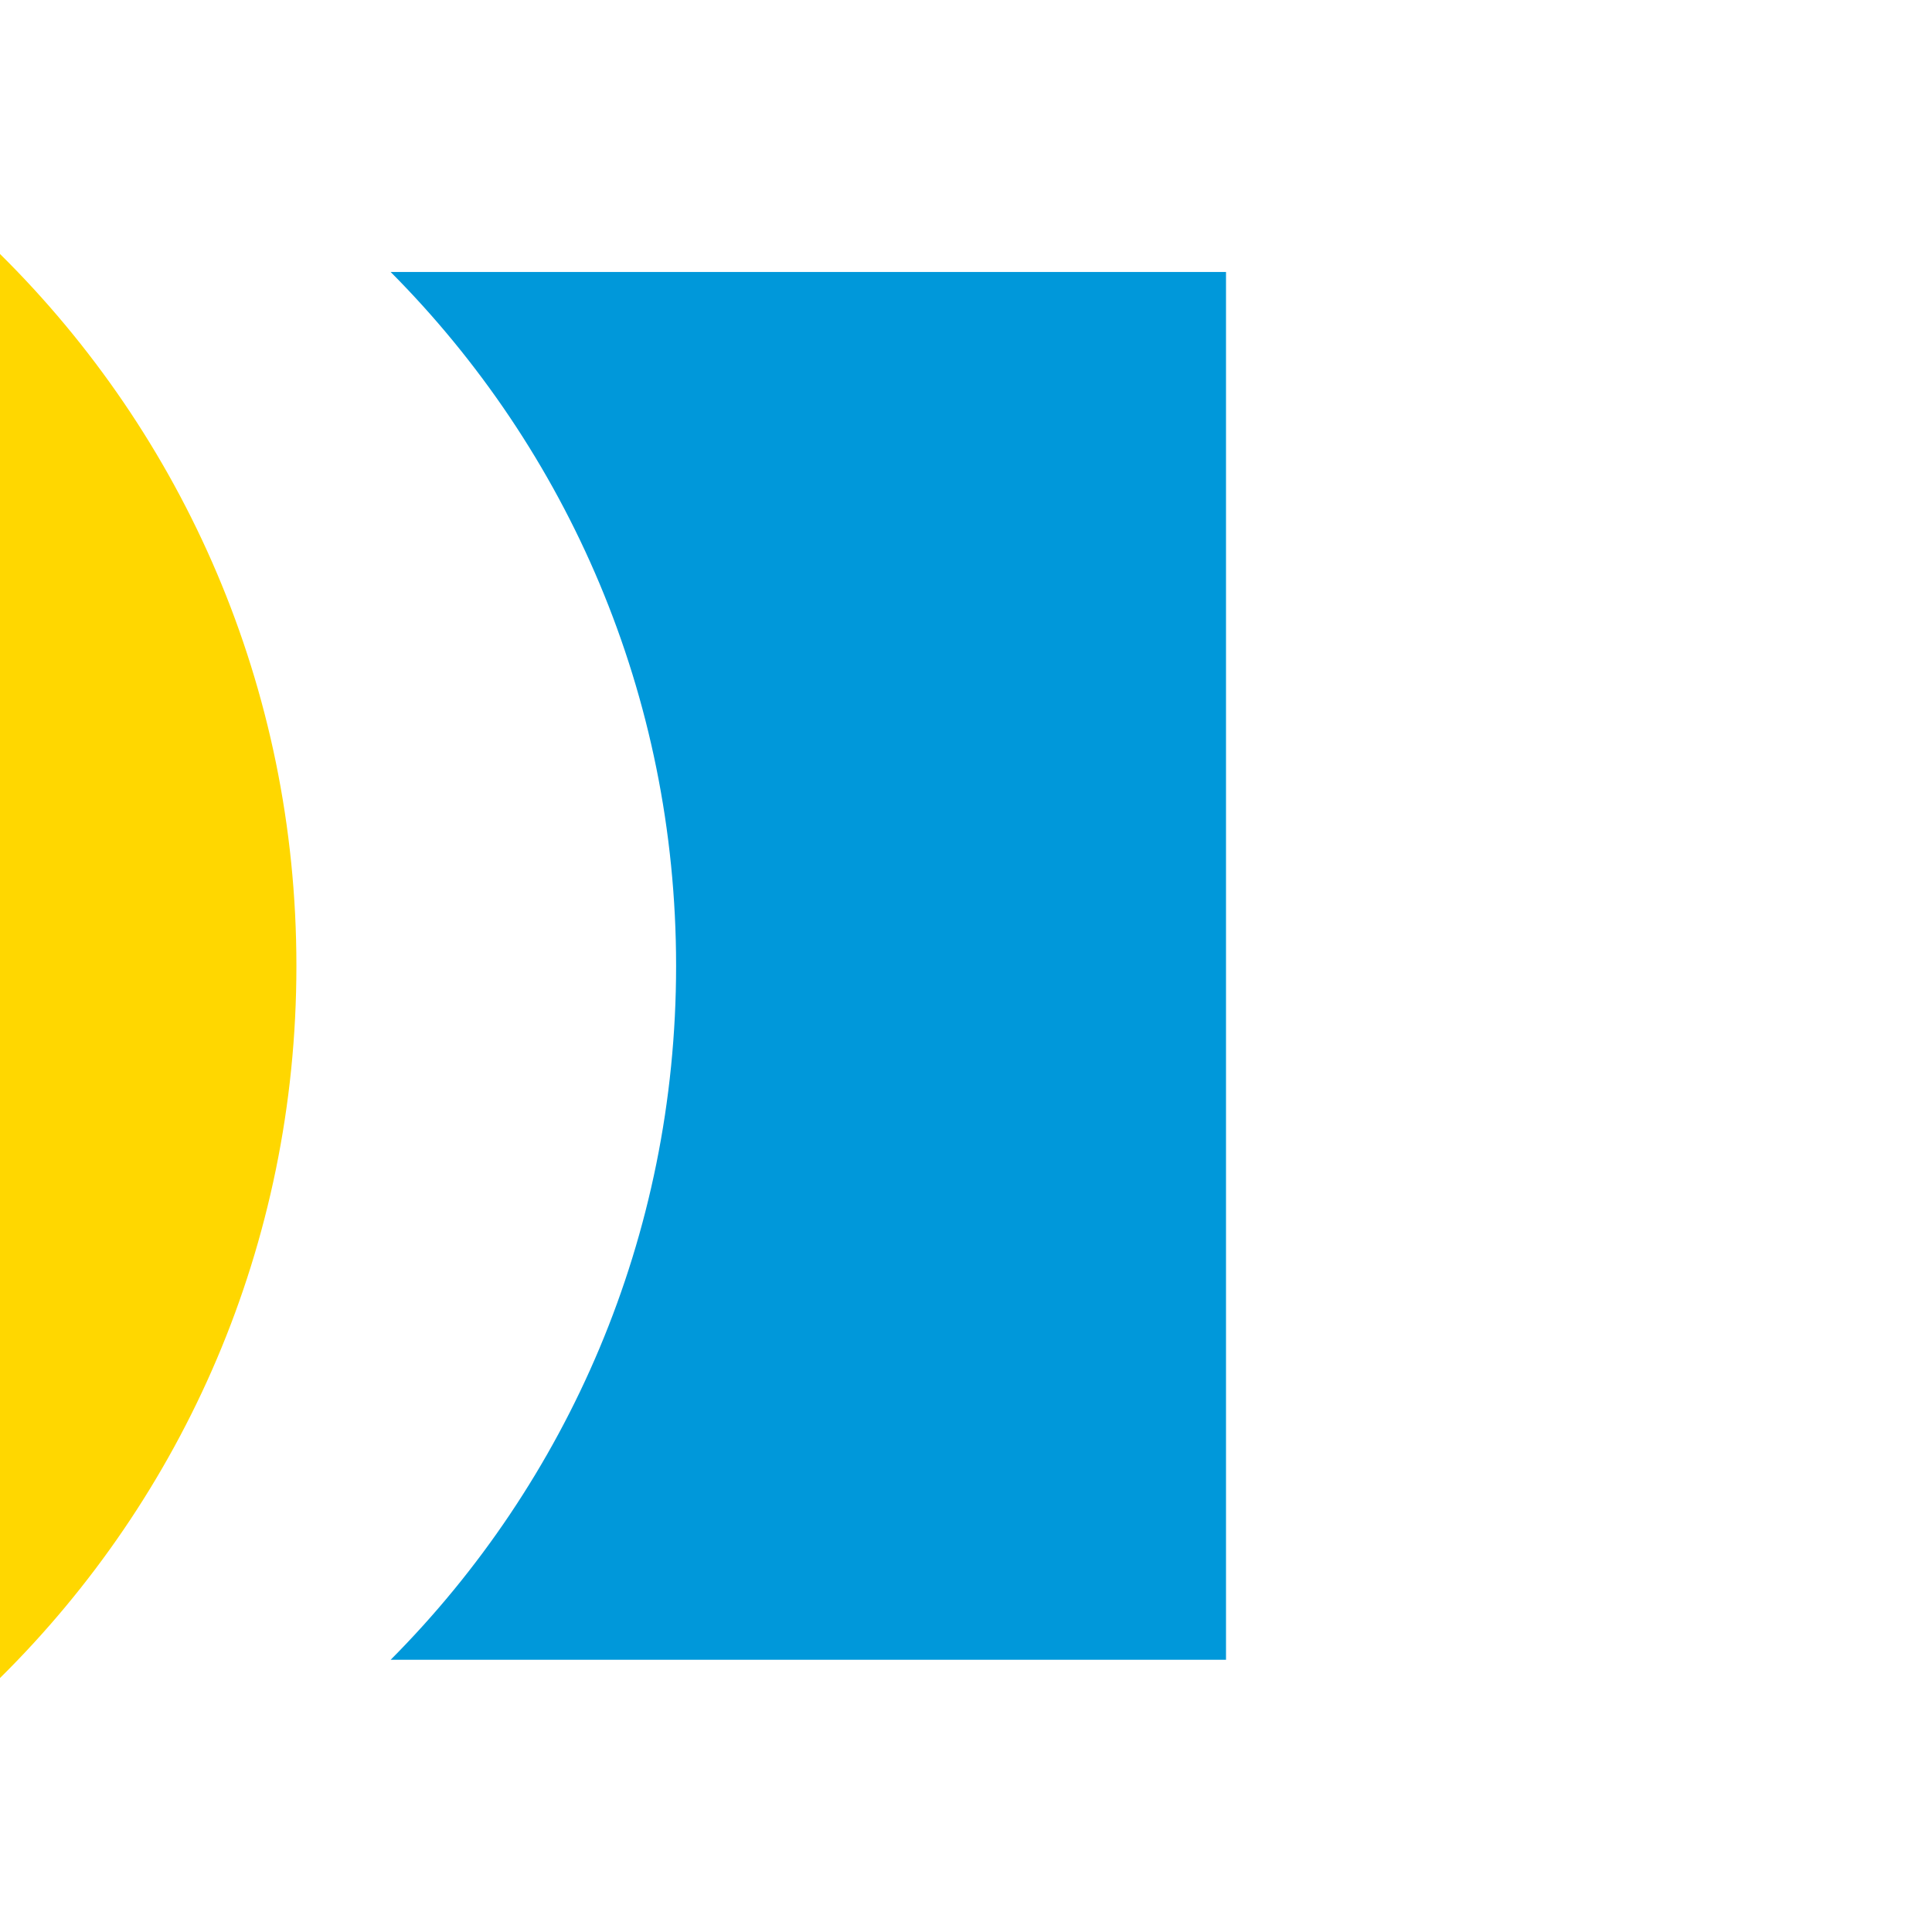 <?xml version="1.0" encoding="UTF-8" standalone="no"?>
<!-- Created with Inkscape (http://www.inkscape.org/) -->

<svg
   width="32"
   height="32"
   viewBox="0 0 8.467 8.467"
   version="1.1"
   id="svg1"
   xml:space="preserve"
   inkscape:version="1.4.2 (f4327f4, 2025-05-13)"
   sodipodi:docname="sh_icon_2026.svg"
   xmlns:inkscape="http://www.inkscape.org/namespaces/inkscape"
   xmlns:sodipodi="http://sodipodi.sourceforge.net/DTD/sodipodi-0.dtd"
   xmlns="http://www.w3.org/2000/svg"
   xmlns:svg="http://www.w3.org/2000/svg"><sodipodi:namedview
     id="namedview1"
     pagecolor="#e0e0e0"
     bordercolor="#000000"
     borderopacity="0.25"
     inkscape:showpageshadow="2"
     inkscape:pageopacity="0.0"
     inkscape:pagecheckerboard="true"
     inkscape:deskcolor="#d1d1d1"
     inkscape:document-units="mm"
     inkscape:zoom="11.313708"
     inkscape:cx="14.274718"
     inkscape:cy="24.439378"
     inkscape:window-width="1920"
     inkscape:window-height="1009"
     inkscape:window-x="2812"
     inkscape:window-y="379"
     inkscape:window-maximized="1"
     inkscape:current-layer="layer1" /><defs
     id="defs1" /><g
     inkscape:label="Camada 1"
     inkscape:groupmode="layer"
     id="layer1"><path
       id="rect1"
       style="fill:#ffd700;fill-opacity:1;stroke:none;stroke-width:0.084;paint-order:stroke markers fill"
       d="M 0 1.113 L 0 7.354 C 0.803 6.56 1.299 5.457 1.299 4.233 C 1.299 3.01 0.803 1.907 0 1.113 z " /><polygon
       transform="matrix(0.002,0,0,0.002,-20.941,-11.617)"
       class="fil0"
       points="15887,7331 18558,10003 15887,12674 "
       id="polygon234"
       style="clip-rule:evenodd;fill:#0098da;fill-rule:evenodd;image-rendering:optimizeQuality;shape-rendering:geometricPrecision;text-rendering:geometricPrecision" /><path
       id="path236"
       style="clip-rule:evenodd;fill:#0098da;fill-rule:evenodd;stroke-width:0.002;image-rendering:optimizeQuality;shape-rendering:geometricPrecision;text-rendering:geometricPrecision"
       class="fil0"
       d="m 1.712,1.192 c 0.774,0.778 1.251,1.852 1.251,3.041 0,1.189 -0.477,2.263 -1.251,3.041 H 5.373 V 1.192 Z" /></g></svg>
